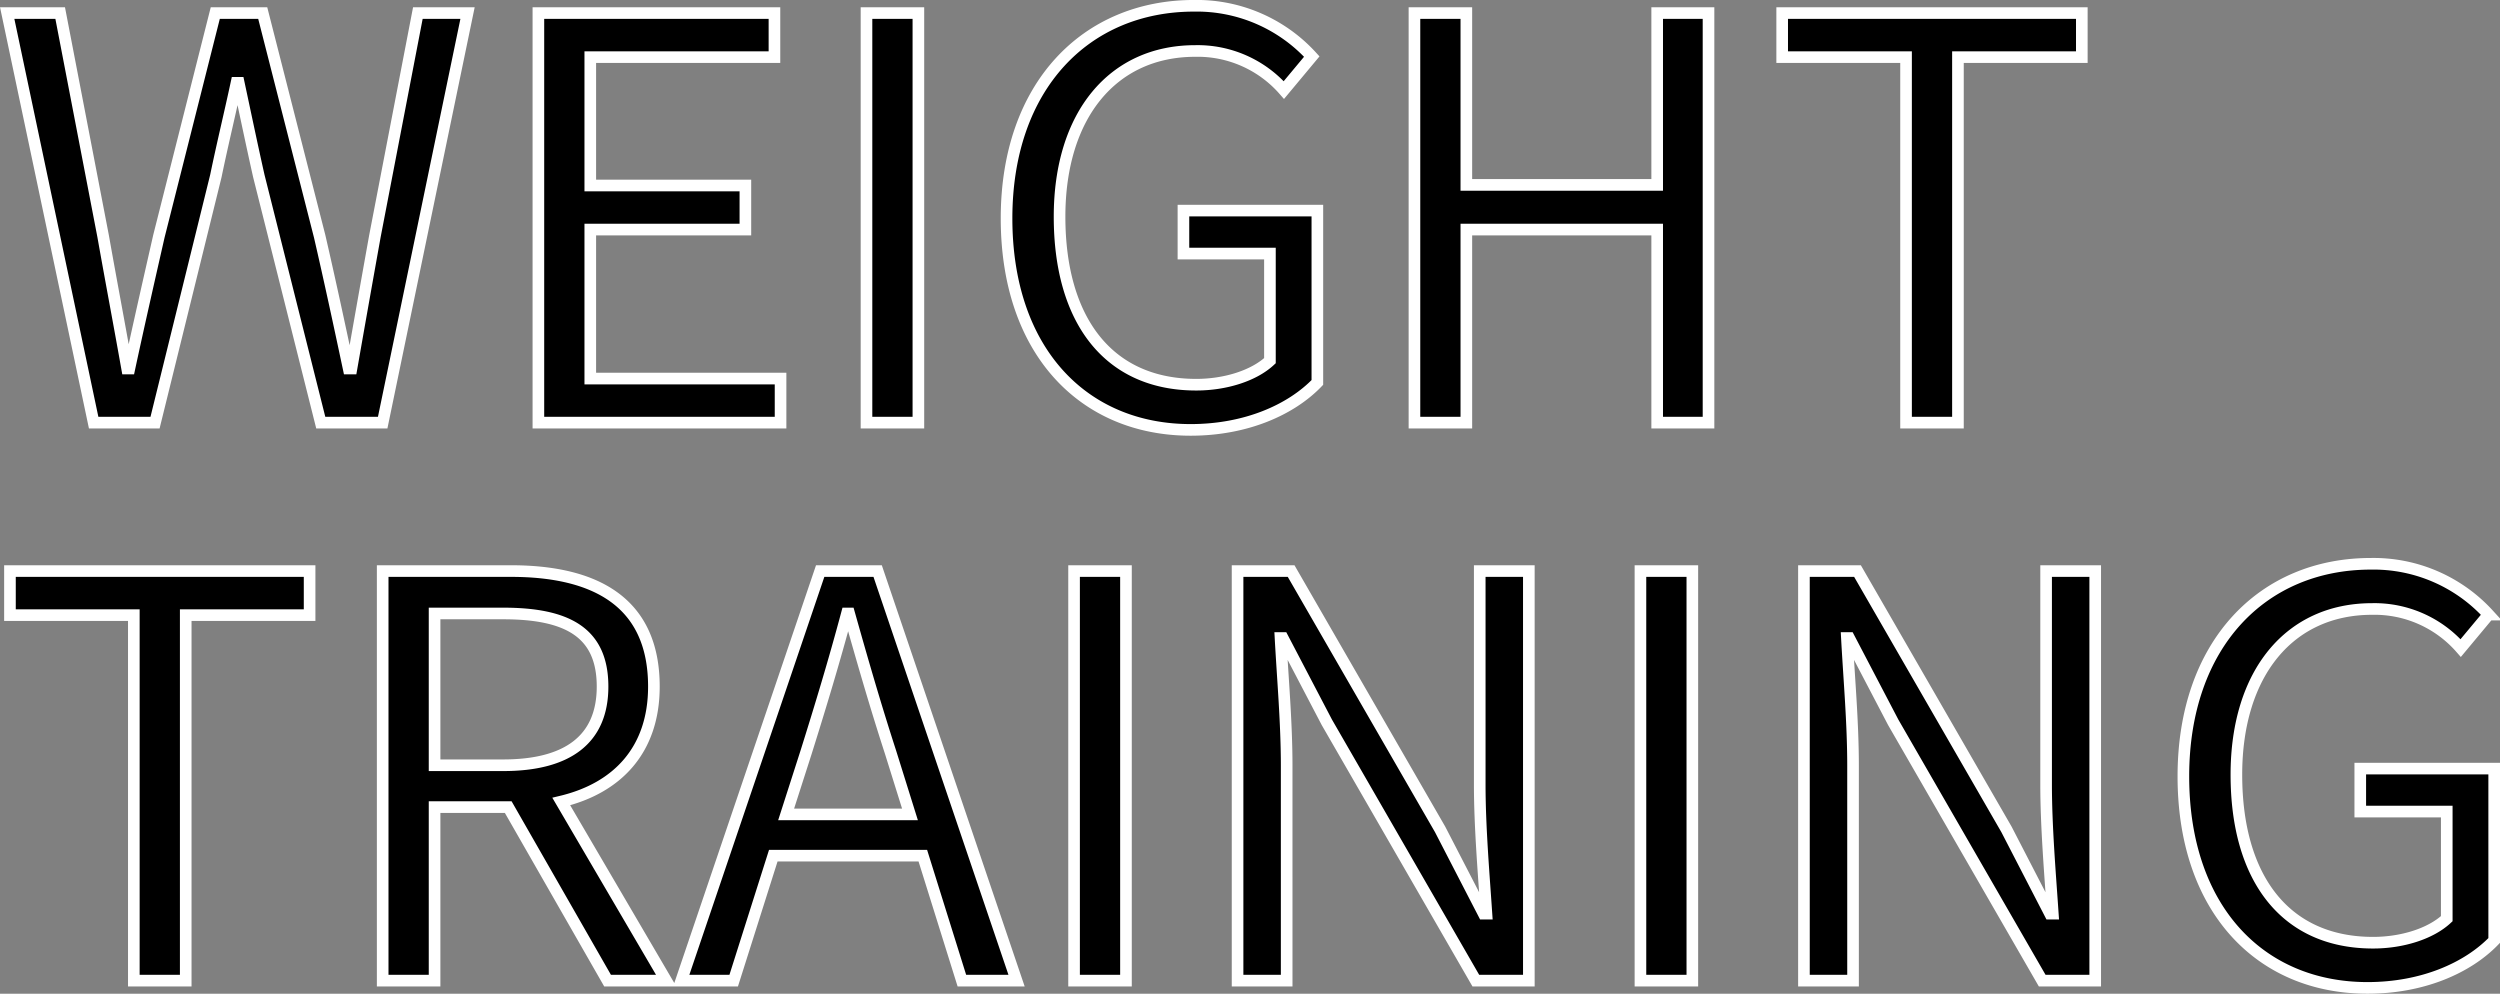 <svg xmlns="http://www.w3.org/2000/svg" width="430.105" height="170.96" viewBox="0 0 430.105 170.96">
  <rect x="0" y="0" width="430.105" height="170.96" fill="#808080" stroke="none"/>
  <path id="パス_818" data-name="パス 818" d="M17.376,0h10.56L38.4-42.432C39.552-48,40.8-53.088,41.952-58.464h.384C43.488-53.088,44.544-48,45.792-42.432L56.448,0H67.1L81.7-70.464H73.152l-7.392,38.4Q63.744-20.832,61.728-9.312h-.48c-1.632-7.68-3.264-15.264-4.992-22.752l-9.792-38.4H38.3l-9.7,38.4C26.88-24.48,25.152-16.9,23.52-9.312h-.384C21.792-16.9,20.352-24.48,19.008-32.064l-7.392-38.4H2.5ZM93.888,0h41.664V-7.584H102.816V-33.216H129.5V-40.8H102.816V-62.88H134.5v-7.584H93.888Zm56.448,0h8.928V-70.464h-8.928Zm55.776,1.248c9.5,0,17.28-3.456,21.792-8.16V-36.48h-23.04v7.392h14.88v18.432c-2.784,2.592-7.68,4.128-12.672,4.128-15.168,0-23.52-11.136-23.52-28.9,0-17.568,9.216-28.512,23.328-28.512a19.737,19.737,0,0,1,15.264,6.72l4.8-5.76a26.783,26.783,0,0,0-20.256-8.736c-18.624,0-32.256,13.824-32.256,36.576C174.432-12.288,187.68,1.248,206.112,1.248ZM244.608,0h8.928V-33.216h32.832V0H295.2V-70.464h-8.832V-40.9H253.536V-70.464h-8.928Zm84.576,0h8.928V-62.88h21.312v-7.584H307.872v7.584h21.312ZM24.288,96h8.928V33.12H54.528V25.536H2.976V33.12H24.288ZM67.1,96h8.928V66.144H88.7L105.792,96h10.08L97.824,65.184c9.6-2.3,15.936-8.832,15.936-19.776,0-14.688-10.272-19.872-24.576-19.872H67.1Zm8.928-37.056V32.832H87.84c11.04,0,17.088,3.264,17.088,12.576,0,9.12-6.048,13.536-17.088,13.536Zm63.936-2.3c2.5-7.968,4.8-15.552,7.008-23.808h.384c2.3,8.16,4.512,15.84,7.1,23.808l3.36,10.752H136.512ZM118.464,96h9.024L134.3,74.5h25.728l6.72,21.5h9.408l-23.9-70.464h-9.888Zm67.584,0h8.928V25.536h-8.928Zm28.128,0h8.448V59.04c0-7.392-.672-14.88-1.056-21.984h.384l7.584,14.5L255.168,96h9.12V25.536H255.84V62.208c0,7.3.672,15.168,1.152,22.272h-.48l-7.488-14.5L223.392,25.536h-9.216Zm69.312,0h8.928V25.536h-8.928Zm28.128,0h8.448V59.04c0-7.392-.672-14.88-1.056-21.984h.384l7.584,14.5L352.608,96h9.12V25.536H353.28V62.208c0,7.3.672,15.168,1.152,22.272h-.48l-7.488-14.5L320.832,25.536h-9.216Zm96.96,1.248c9.5,0,17.28-3.456,21.792-8.16V59.52h-23.04v7.392h14.88V85.344c-2.784,2.592-7.68,4.128-12.672,4.128-15.168,0-23.52-11.136-23.52-28.9,0-17.568,9.216-28.512,23.328-28.512a19.737,19.737,0,0,1,15.264,6.72l4.8-5.76a26.783,26.783,0,0,0-20.256-8.736c-18.624,0-32.256,13.824-32.256,36.576C376.9,83.712,390.144,97.248,408.576,97.248Z" transform="translate(-1.263 72.712)" stroke="#fff" stroke-width="2"/>
</svg>
